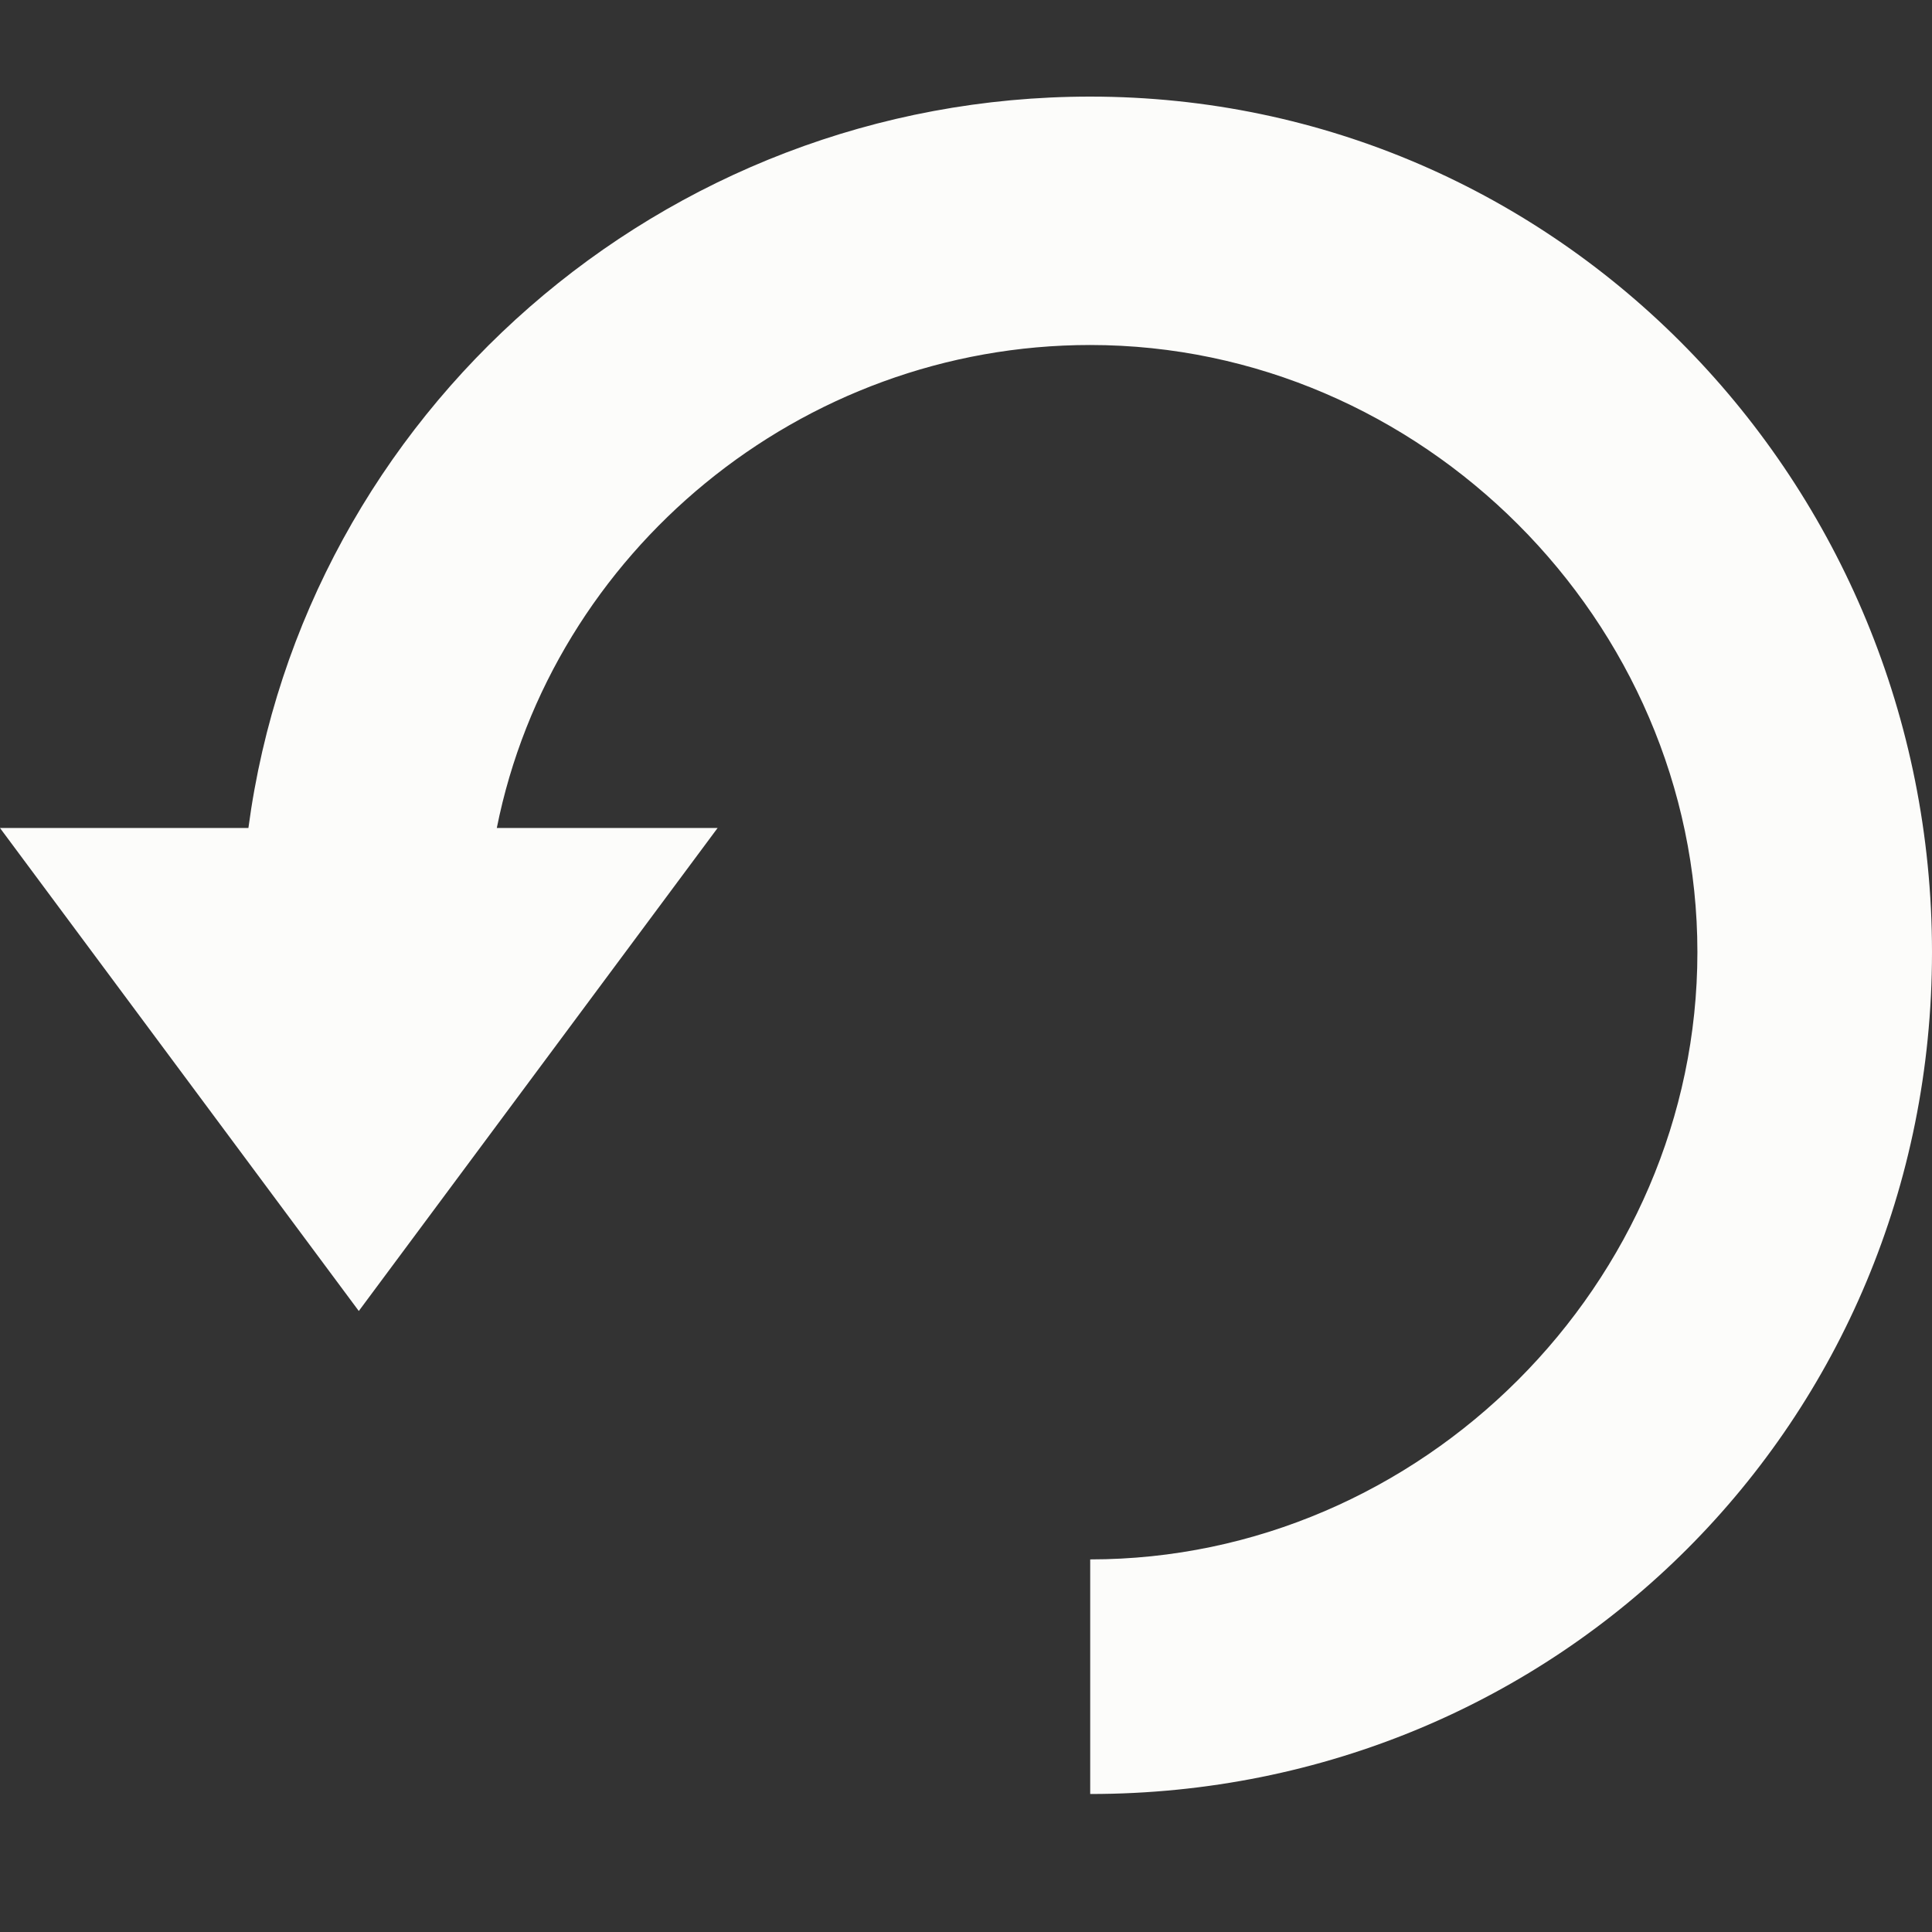 <?xml version="1.0" encoding="utf-8"?>
<!-- Generator: Adobe Illustrator 20.1.0, SVG Export Plug-In . SVG Version: 6.00 Build 0)  -->
<svg version="1.1" id="Layer_1" xmlns="http://www.w3.org/2000/svg" xmlns:xlink="http://www.w3.org/1999/xlink" x="0px" y="0px"
	 viewBox="0 0 14 14" style="enable-background:new 0 0 14 14;" xml:space="preserve">
<rect x="0" y="0" width="14" height="14" fill="#333333" stroke="none"/>
<style type="text/css">
	.st0{fill:#FCFCFA;}
</style>
<path class="st0" d="M7.9,0.7C4.8,0.7,2.2,3,1.8,6H0l2.6,3.5L5.2,6H3.6C4,4,5.8,2.5,7.9,2.5c2.4,0,4.4,2,4.4,4.4s-2,4.4-4.4,4.4V13
	c3.4,0,6.1-2.7,6.1-6.1C14,3.5,11.3,0.7,7.9,0.7z"/>
</svg>
